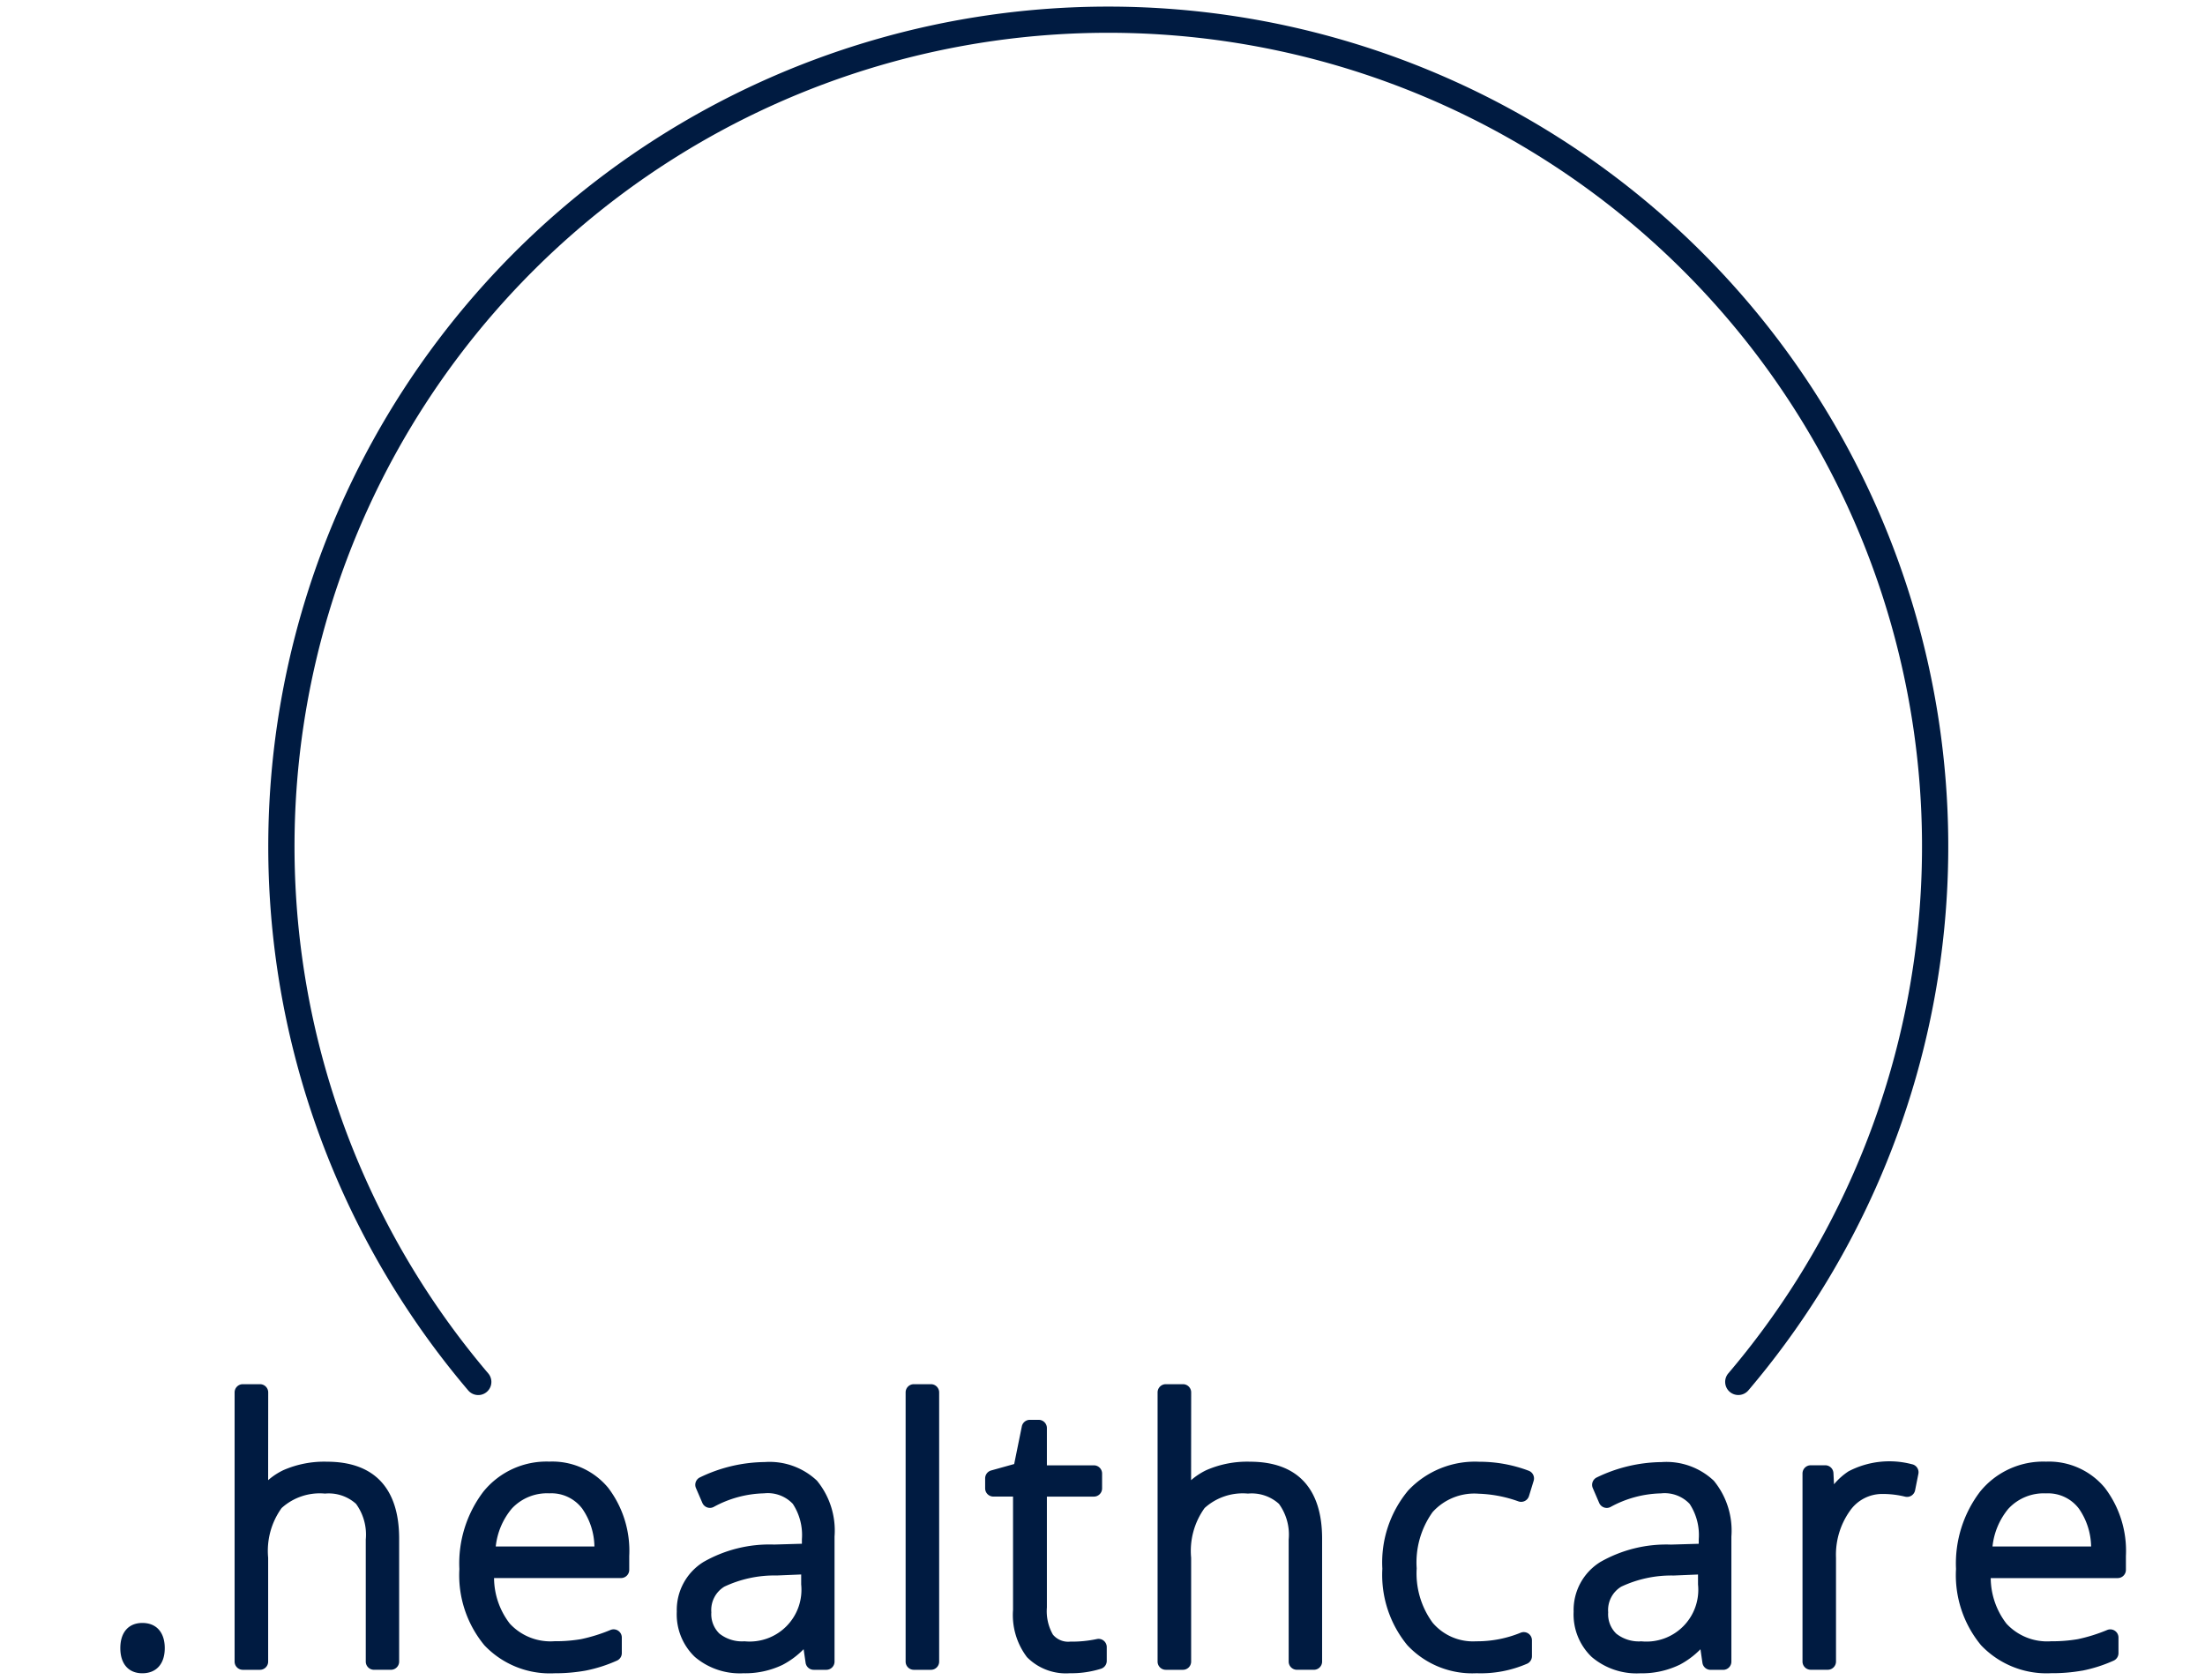<?xml version="1.0" encoding="UTF-8"?>
<svg xmlns="http://www.w3.org/2000/svg" id="ICON" viewBox="0 0 168 128">
  <title>tld-healthcare</title>
  <path id="tld-healthcare" d="M132.442,106.3a1,1,0,0,1-.762-1.648,62,62,0,1,0-94.481,0,1,1,0,0,1-1.524,1.3,64,64,0,1,1,97.529,0A1,1,0,0,1,132.442,106.3ZM12.553,125.586c0-1.2-.638-1.917-1.706-1.917-1.052,0-1.68.716-1.68,1.917s.628,1.917,1.68,1.917C11.915,127.5,12.553,126.786,12.553,125.586Zm17.858,1.028V117.24c0-3.833-1.9-5.858-5.5-5.858a7.757,7.757,0,0,0-3.312.639,5.057,5.057,0,0,0-1.17.769l.006-6.69a.627.627,0,0,0-.625-.625H18.5a.626.626,0,0,0-.625.625v20.514a.625.625,0,0,0,.625.625h1.306a.626.626,0,0,0,.625-.625V118.7a5.583,5.583,0,0,1,1.027-3.789,4.327,4.327,0,0,1,3.305-1.1,3.107,3.107,0,0,1,2.363.782,3.991,3.991,0,0,1,.742,2.719v9.3a.625.625,0,0,0,.625.625h1.292A.625.625,0,0,0,30.411,126.614Zm14.21.686A11.046,11.046,0,0,0,47,126.541a.626.626,0,0,0,.376-.574v-1.186a.624.624,0,0,0-.856-.581,12.574,12.574,0,0,1-2.235.7,11.564,11.564,0,0,1-2.043.161,4.216,4.216,0,0,1-3.4-1.341,5.746,5.746,0,0,1-1.2-3.473h9.675a.626.626,0,0,0,.625-.625v-1.055a7.929,7.929,0,0,0-1.607-5.2,5.53,5.53,0,0,0-4.476-1.993,6.19,6.19,0,0,0-5.032,2.292A9.039,9.039,0,0,0,35,119.56a8.372,8.372,0,0,0,1.909,5.813,6.869,6.869,0,0,0,5.334,2.13A13.164,13.164,0,0,0,44.621,127.3Zm-5.626-12.346a3.666,3.666,0,0,1,2.862-1.162,2.946,2.946,0,0,1,2.5,1.161,5.2,5.2,0,0,1,.932,2.888H37.772A5.377,5.377,0,0,1,38.995,114.954Zm20.627,11.909a6.385,6.385,0,0,0,1.606-1.194l.151,1.035a.624.624,0,0,0,.618.535h.962a.625.625,0,0,0,.625-.625v-9.532a5.99,5.99,0,0,0-1.339-4.254,5.257,5.257,0,0,0-3.979-1.42h0a11.578,11.578,0,0,0-4.933,1.167.625.625,0,0,0-.309.812l.489,1.134a.626.626,0,0,0,.364.342.619.619,0,0,0,.5-.034,8.364,8.364,0,0,1,3.838-1.037,2.622,2.622,0,0,1,2.188.8,4.32,4.32,0,0,1,.694,2.7v.341l-2.116.062a10.124,10.124,0,0,0-5.389,1.331,4.3,4.3,0,0,0-2.027,3.776,4.482,4.482,0,0,0,1.375,3.454,5.285,5.285,0,0,0,3.707,1.246A6.585,6.585,0,0,0,59.622,126.863Zm1.42-6.129a3.945,3.945,0,0,1-4.318,4.332,2.768,2.768,0,0,1-1.909-.584,2.059,2.059,0,0,1-.618-1.626,2.085,2.085,0,0,1,.991-1.953,8.952,8.952,0,0,1,4-.851l1.854-.077Zm10.513,5.88V106.1a.627.627,0,0,0-.625-.625H69.625A.626.626,0,0,0,69,106.1v20.514a.625.625,0,0,0,.625.625H70.93A.626.626,0,0,0,71.555,126.614Zm12.341.54a.625.625,0,0,0,.428-.593v-1.054a.626.626,0,0,0-.235-.489.618.618,0,0,0-.529-.121,9.2,9.2,0,0,1-2.023.195,1.507,1.507,0,0,1-1.315-.535,3.6,3.6,0,0,1-.459-2.07v-8.445h3.581a.627.627,0,0,0,.625-.625v-1.134a.626.626,0,0,0-.625-.625H79.763v-2.842a.626.626,0,0,0-.625-.625h-.672a.623.623,0,0,0-.612.5l-.583,2.868-1.755.49a.625.625,0,0,0-.457.6v.765a.626.626,0,0,0,.625.625h1.5v8.63a5.311,5.311,0,0,0,1.061,3.605,4.165,4.165,0,0,0,3.268,1.226A7.567,7.567,0,0,0,83.9,127.154Zm16.836-.54V117.24c0-3.833-1.9-5.858-5.5-5.858a7.76,7.76,0,0,0-3.312.639,5.078,5.078,0,0,0-1.17.769l.006-6.69a.626.626,0,0,0-.625-.625H88.822a.627.627,0,0,0-.625.625v20.514a.626.626,0,0,0,.625.625h1.306a.625.625,0,0,0,.625-.625V118.7a5.589,5.589,0,0,1,1.027-3.789,4.329,4.329,0,0,1,3.3-1.1,3.105,3.105,0,0,1,2.363.782,3.991,3.991,0,0,1,.742,2.719v9.3a.626.626,0,0,0,.625.625h1.292A.625.625,0,0,0,100.732,126.614Zm15.637.152a.626.626,0,0,0,.35-.561v-1.213a.624.624,0,0,0-.865-.577,8.744,8.744,0,0,1-3.385.651,4.027,4.027,0,0,1-3.316-1.415,6.363,6.363,0,0,1-1.215-4.144,6.59,6.59,0,0,1,1.213-4.286,4.282,4.282,0,0,1,3.515-1.4,9.877,9.877,0,0,1,3.033.587.622.622,0,0,0,.484-.037.63.63,0,0,0,.311-.373l.356-1.16a.625.625,0,0,0-.376-.767,10.6,10.6,0,0,0-3.782-.686,6.974,6.974,0,0,0-5.4,2.188,8.566,8.566,0,0,0-1.97,5.964,8.437,8.437,0,0,0,1.9,5.823A6.759,6.759,0,0,0,112.5,127.5,8.856,8.856,0,0,0,116.369,126.766Zm11.583.1a6.431,6.431,0,0,0,1.607-1.194l.15,1.035a.624.624,0,0,0,.618.535h.963a.625.625,0,0,0,.625-.625v-9.532a5.987,5.987,0,0,0-1.34-4.254,5.257,5.257,0,0,0-3.978-1.42h0a11.578,11.578,0,0,0-4.933,1.167.625.625,0,0,0-.309.812l.488,1.134a.626.626,0,0,0,.364.342.619.619,0,0,0,.5-.034,8.368,8.368,0,0,1,3.839-1.037,2.621,2.621,0,0,1,2.187.8,4.317,4.317,0,0,1,.695,2.7v.341l-2.117.062a10.124,10.124,0,0,0-5.389,1.331,4.3,4.3,0,0,0-2.026,3.776,4.483,4.483,0,0,0,1.375,3.454,5.282,5.282,0,0,0,3.706,1.246A6.585,6.585,0,0,0,127.952,126.863Zm1.421-6.129a3.946,3.946,0,0,1-4.319,4.332,2.767,2.767,0,0,1-1.908-.584,2.059,2.059,0,0,1-.618-1.626,2.084,2.084,0,0,1,.991-1.953,8.95,8.95,0,0,1,4-.851l1.853-.077Zm10.513,5.88V118.7a5.762,5.762,0,0,1,1.047-3.553,2.991,2.991,0,0,1,2.506-1.307,7.1,7.1,0,0,1,1.708.205.625.625,0,0,0,.765-.484l.25-1.252a.625.625,0,0,0-.5-.737,6.727,6.727,0,0,0-4.822.543,5,5,0,0,0-1.106.987l-.043-.855a.625.625,0,0,0-.625-.593h-1.107a.625.625,0,0,0-.625.625v14.331a.625.625,0,0,0,.625.625h1.306A.626.626,0,0,0,139.886,126.614Zm-.6-11.747h0Zm19.37,12.433a11.029,11.029,0,0,0,2.376-.759.626.626,0,0,0,.376-.574v-1.186a.624.624,0,0,0-.856-.581,12.53,12.53,0,0,1-2.236.7,11.552,11.552,0,0,1-2.042.161,4.219,4.219,0,0,1-3.4-1.341,5.752,5.752,0,0,1-1.2-3.473h9.675a.627.627,0,0,0,.625-.625v-1.055a7.927,7.927,0,0,0-1.607-5.2,5.528,5.528,0,0,0-4.476-1.993,6.19,6.19,0,0,0-5.032,2.292,9.039,9.039,0,0,0-1.829,5.886,8.373,8.373,0,0,0,1.908,5.813,6.875,6.875,0,0,0,5.335,2.13A13.156,13.156,0,0,0,158.657,127.3Zm-5.627-12.346a3.668,3.668,0,0,1,2.863-1.162,2.949,2.949,0,0,1,2.5,1.161,5.205,5.205,0,0,1,.931,2.888h-7.513A5.369,5.369,0,0,1,153.03,114.954Z" style="fill:#001b41"></path>
</svg>
